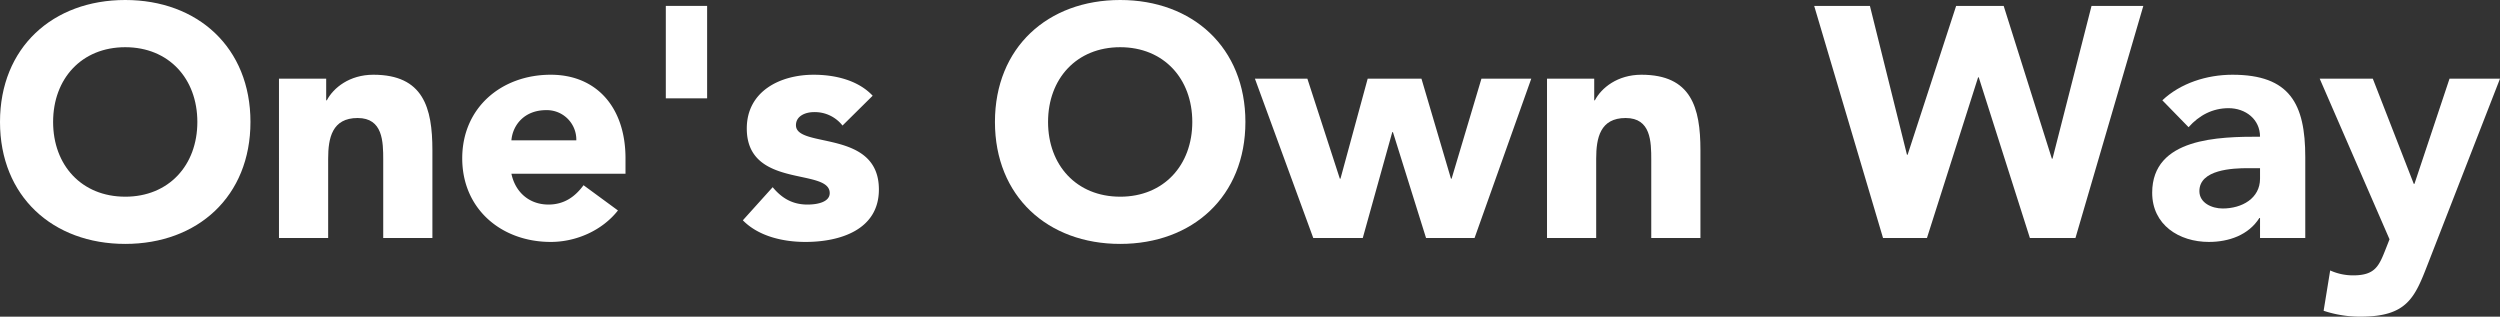<svg xmlns="http://www.w3.org/2000/svg" viewBox="0 0 1143.88 144.894"><rect x="0" y="0" width="1143.88" height="144.894" fill="#333333" stroke="none"/><defs><style>.cls-1{fill:#fff;}</style></defs><g id="レイヤー_2" data-name="レイヤー 2"><g id="レイヤー_1-2" data-name="レイヤー 1"><path class="cls-1" d="M62.4,15.605c33.149,0,57.3,21.749,57.3,55.8s-24.149,55.8-57.3,55.8S5.1,105.451,5.1,71.4,29.249,15.605,62.4,15.605Zm0,90c19.95,0,33-14.4,33-34.2s-13.049-34.2-33-34.2-33,14.4-33,34.2S42.448,105.6,62.4,105.6Z" transform="translate(-5.1 -15.605)"/><path class="cls-1" d="M132.747,51.6h21.6v9.9h.3c3-5.7,10.35-11.7,21.3-11.7,22.8,0,27,15,27,34.5v40.2h-22.5V88.8c0-8.4-.15-19.2-11.7-19.2-11.7,0-13.5,9.149-13.5,18.6v36.3h-22.5Z" transform="translate(-5.1 -15.605)"/><path class="cls-1" d="M287.843,111.9c-7.2,9.15-19.049,14.4-30.748,14.4-22.5,0-40.5-15-40.5-38.248S234.6,49.8,257.1,49.8c21,0,34.2,15,34.2,38.248V95.1H239.1c1.8,8.549,8.25,14.1,16.949,14.1,7.351,0,12.3-3.75,16.05-8.849ZM268.794,79.8a13.485,13.485,0,0,0-13.8-13.8c-9.9,0-15.3,6.749-15.9,13.8Z" transform="translate(-5.1 -15.605)"/><path class="cls-1" d="M309.744,18.305h18.9V60.6h-18.9Z" transform="translate(-5.1 -15.605)"/><path class="cls-1" d="M390.592,73.053a16.074,16.074,0,0,0-13.05-6.15c-3.75,0-8.25,1.65-8.25,6,0,10.8,37.948,1.65,37.948,29.4,0,18.6-18,24-33.6,24-10.2,0-21.449-2.55-28.649-9.9l13.65-15.15c4.2,5.1,9.149,7.95,15.9,7.95,5.1,0,10.2-1.35,10.2-5.25,0-11.7-37.948-1.8-37.948-29.549,0-17.1,15.3-24.6,30.6-24.6,9.6,0,20.249,2.4,27,9.6Z" transform="translate(-5.1 -15.605)"/><path class="cls-1" d="M517.639,15.605c33.148,0,57.3,21.749,57.3,55.8s-24.15,55.8-57.3,55.8-57.3-21.749-57.3-55.8S484.49,15.605,517.639,15.605Zm0,90c19.949,0,33-14.4,33-34.2s-13.05-34.2-33-34.2-33,14.4-33,34.2S497.689,105.6,517.639,105.6Z" transform="translate(-5.1 -15.605)"/><path class="cls-1" d="M579.289,51.6h24l14.85,45.748h.3L630.888,51.6h24.6l13.5,45.748h.3L682.936,51.6h22.8l-25.949,72.9h-22.2L642.437,76.052h-.3l-13.5,48.448h-22.65Z" transform="translate(-5.1 -15.605)"/><path class="cls-1" d="M712.938,51.6h21.6v9.9h.3c3-5.7,10.35-11.7,21.3-11.7,22.8,0,27,15,27,34.5v40.2h-22.5V88.8c0-8.4-.151-19.2-11.7-19.2-11.7,0-13.5,9.149-13.5,18.6v36.3h-22.5Z" transform="translate(-5.1 -15.605)"/><path class="cls-1" d="M835.186,18.305h25.5l16.949,68.1h.3l22.2-68.1h21.749l22.049,69.9h.3l17.85-69.9h23.7L954.73,124.5H933.881L910.482,51h-.3l-23.4,73.5h-20.1Z" transform="translate(-5.1 -15.605)"/><path class="cls-1" d="M1039.183,115.351h-.3c-4.949,7.8-13.949,10.949-23.1,10.949-13.649,0-25.949-7.8-25.949-22.5,0-25.2,30.6-25.649,49.348-25.649,0-7.949-6.6-13.049-14.4-13.049-7.349,0-13.5,3.3-18.3,8.7l-12-12.3c8.25-7.8,20.25-11.7,32.1-11.7,26.249,0,33.3,13.349,33.3,37.648V124.5h-20.7Zm-5.55-22.8c-6.9,0-22.2.6-22.2,10.5,0,5.4,5.7,7.95,10.65,7.95,8.85,0,17.1-4.65,17.1-13.649v-4.8Z" transform="translate(-5.1 -15.605)"/><path class="cls-1" d="M1115.98,136.35c-6,15.449-9.449,24.149-30.9,24.149a53.229,53.229,0,0,1-16.8-2.7l3-18.449a25.409,25.409,0,0,0,10.5,2.25c10.2,0,11.85-4.35,15-12.3l1.651-4.2-31.949-73.5h24.3l18.749,48.147h.3l16.05-48.147h23.1Z" transform="translate(-5.1 -15.605)"/></g></g></svg>
